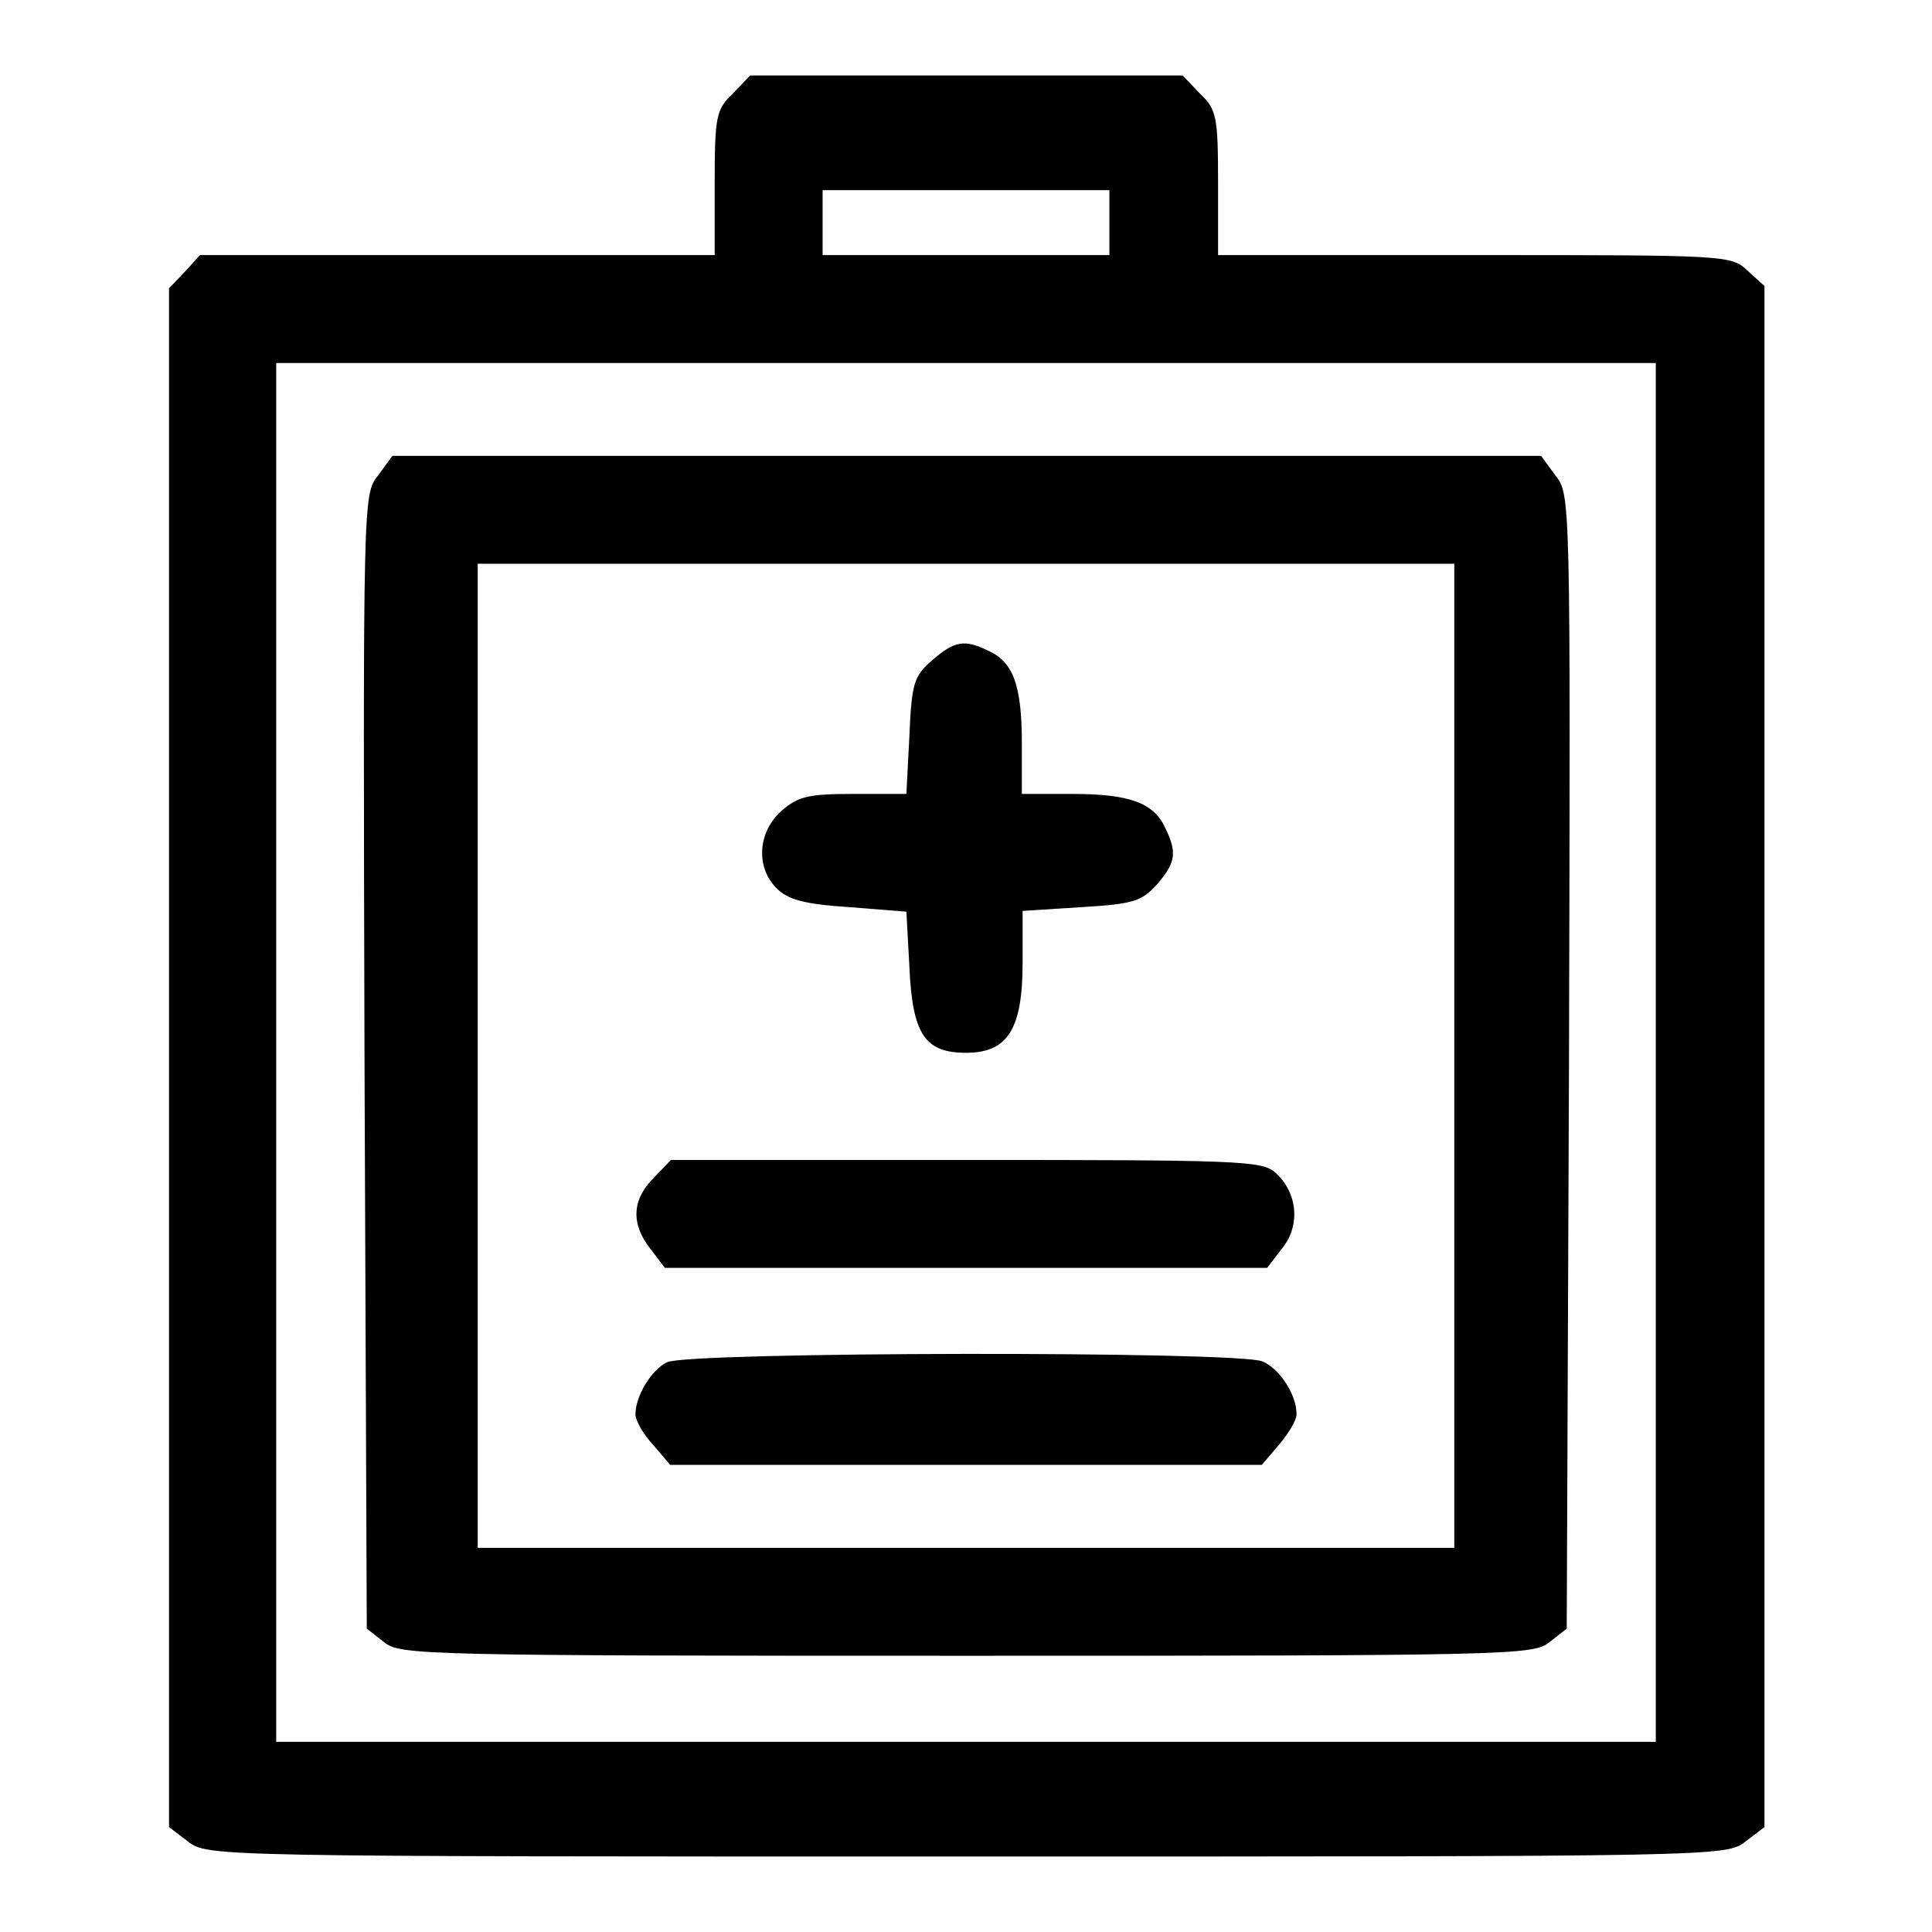 <?xml version="1.0" encoding="utf-8"?>
<!-- Svg Vector Icons : http://www.onlinewebfonts.com/icon -->
<!DOCTYPE svg PUBLIC "-//W3C//DTD SVG 1.1//EN" "http://www.w3.org/Graphics/SVG/1.1/DTD/svg11.dtd">
<svg version="1.1" xmlns="http://www.w3.org/2000/svg" xmlns:xlink="http://www.w3.org/1999/xlink" x="0px" y="0px" viewBox="0 0 256 256" enable-background="new 0 0 256 256" xml:space="preserve">
<g><g><g><path fill="#000000" d="M97.1,12.4c-2.2,2.1-2.4,3-2.4,11.9v9.5H60.6H26.5l-2,2.2l-2.1,2.2v101.9v102l2.5,1.9c2.6,2,2.8,2,103.2,2c100.4,0,100.6,0,103.2-2l2.5-1.9V140V37.9l-2.2-2c-2.2-2.1-2.7-2.1-36.2-2.1h-34v-9.5c0-8.9-0.2-9.8-2.4-11.9l-2.3-2.4H128H99.4L97.1,12.4z M147,29.5v4.3h-19h-19v-4.3v-4.3h19h19V29.5z M219.4,139.4v91.4H128H36.6v-91.4V48.1H128h91.4V139.4z"/><path fill="#000000" d="M50.1,63c-2,2.5-2,2.7-1.8,77.6l0.3,75.2l2.3,1.8c2.1,1.7,4.8,1.8,77.2,1.8c72.4,0,75.1-0.1,77.2-1.8l2.3-1.8l0.3-75.2c0.2-74.9,0.2-75.1-1.8-77.6l-1.9-2.6h-76H52L50.1,63z M192.7,139.9v65.2H128H63.3v-65.2V74.7H128h64.7V139.9z"/><path fill="#000000" d="M123.5,87.5c-2.4,2.1-2.7,3-3,10l-0.4,7.7h-7c-5.9,0-7.3,0.3-9.5,2.2c-3.2,2.8-3.5,7.5-0.7,10.3c1.5,1.5,3.6,2.1,9.6,2.5l7.6,0.6l0.4,7.3c0.4,8.9,2,11.4,7.5,11.4c5.5,0,7.5-3.1,7.5-11.9v-6.9l7.8-0.5c6.9-0.4,8-0.8,10-3c2.5-2.9,2.7-4.2,1.1-7.5c-1.5-3.3-4.7-4.5-12.3-4.5h-6.7v-6.7c0-7.6-1.1-10.8-4.5-12.3C127.8,84.7,126.5,84.9,123.5,87.5z"/><path fill="#000000" d="M86.6,156.1c-2.9,2.9-3,6.1-0.4,9.4l1.9,2.5H128h39.9l2-2.6c2.5-3.1,2-7.5-1-10.1c-1.8-1.5-5.2-1.6-41-1.6H88.9L86.6,156.1z"/><path fill="#000000" d="M88.4,180.5c-2.1,1-4.2,4.5-4.2,6.9c0,0.8,1,2.6,2.3,4l2.3,2.7H128h39.2l2.3-2.7c1.2-1.4,2.3-3.2,2.3-4c0-2.6-2.2-6-4.5-7C164.3,179,91.3,179.1,88.4,180.5z"/></g></g></g>
</svg>